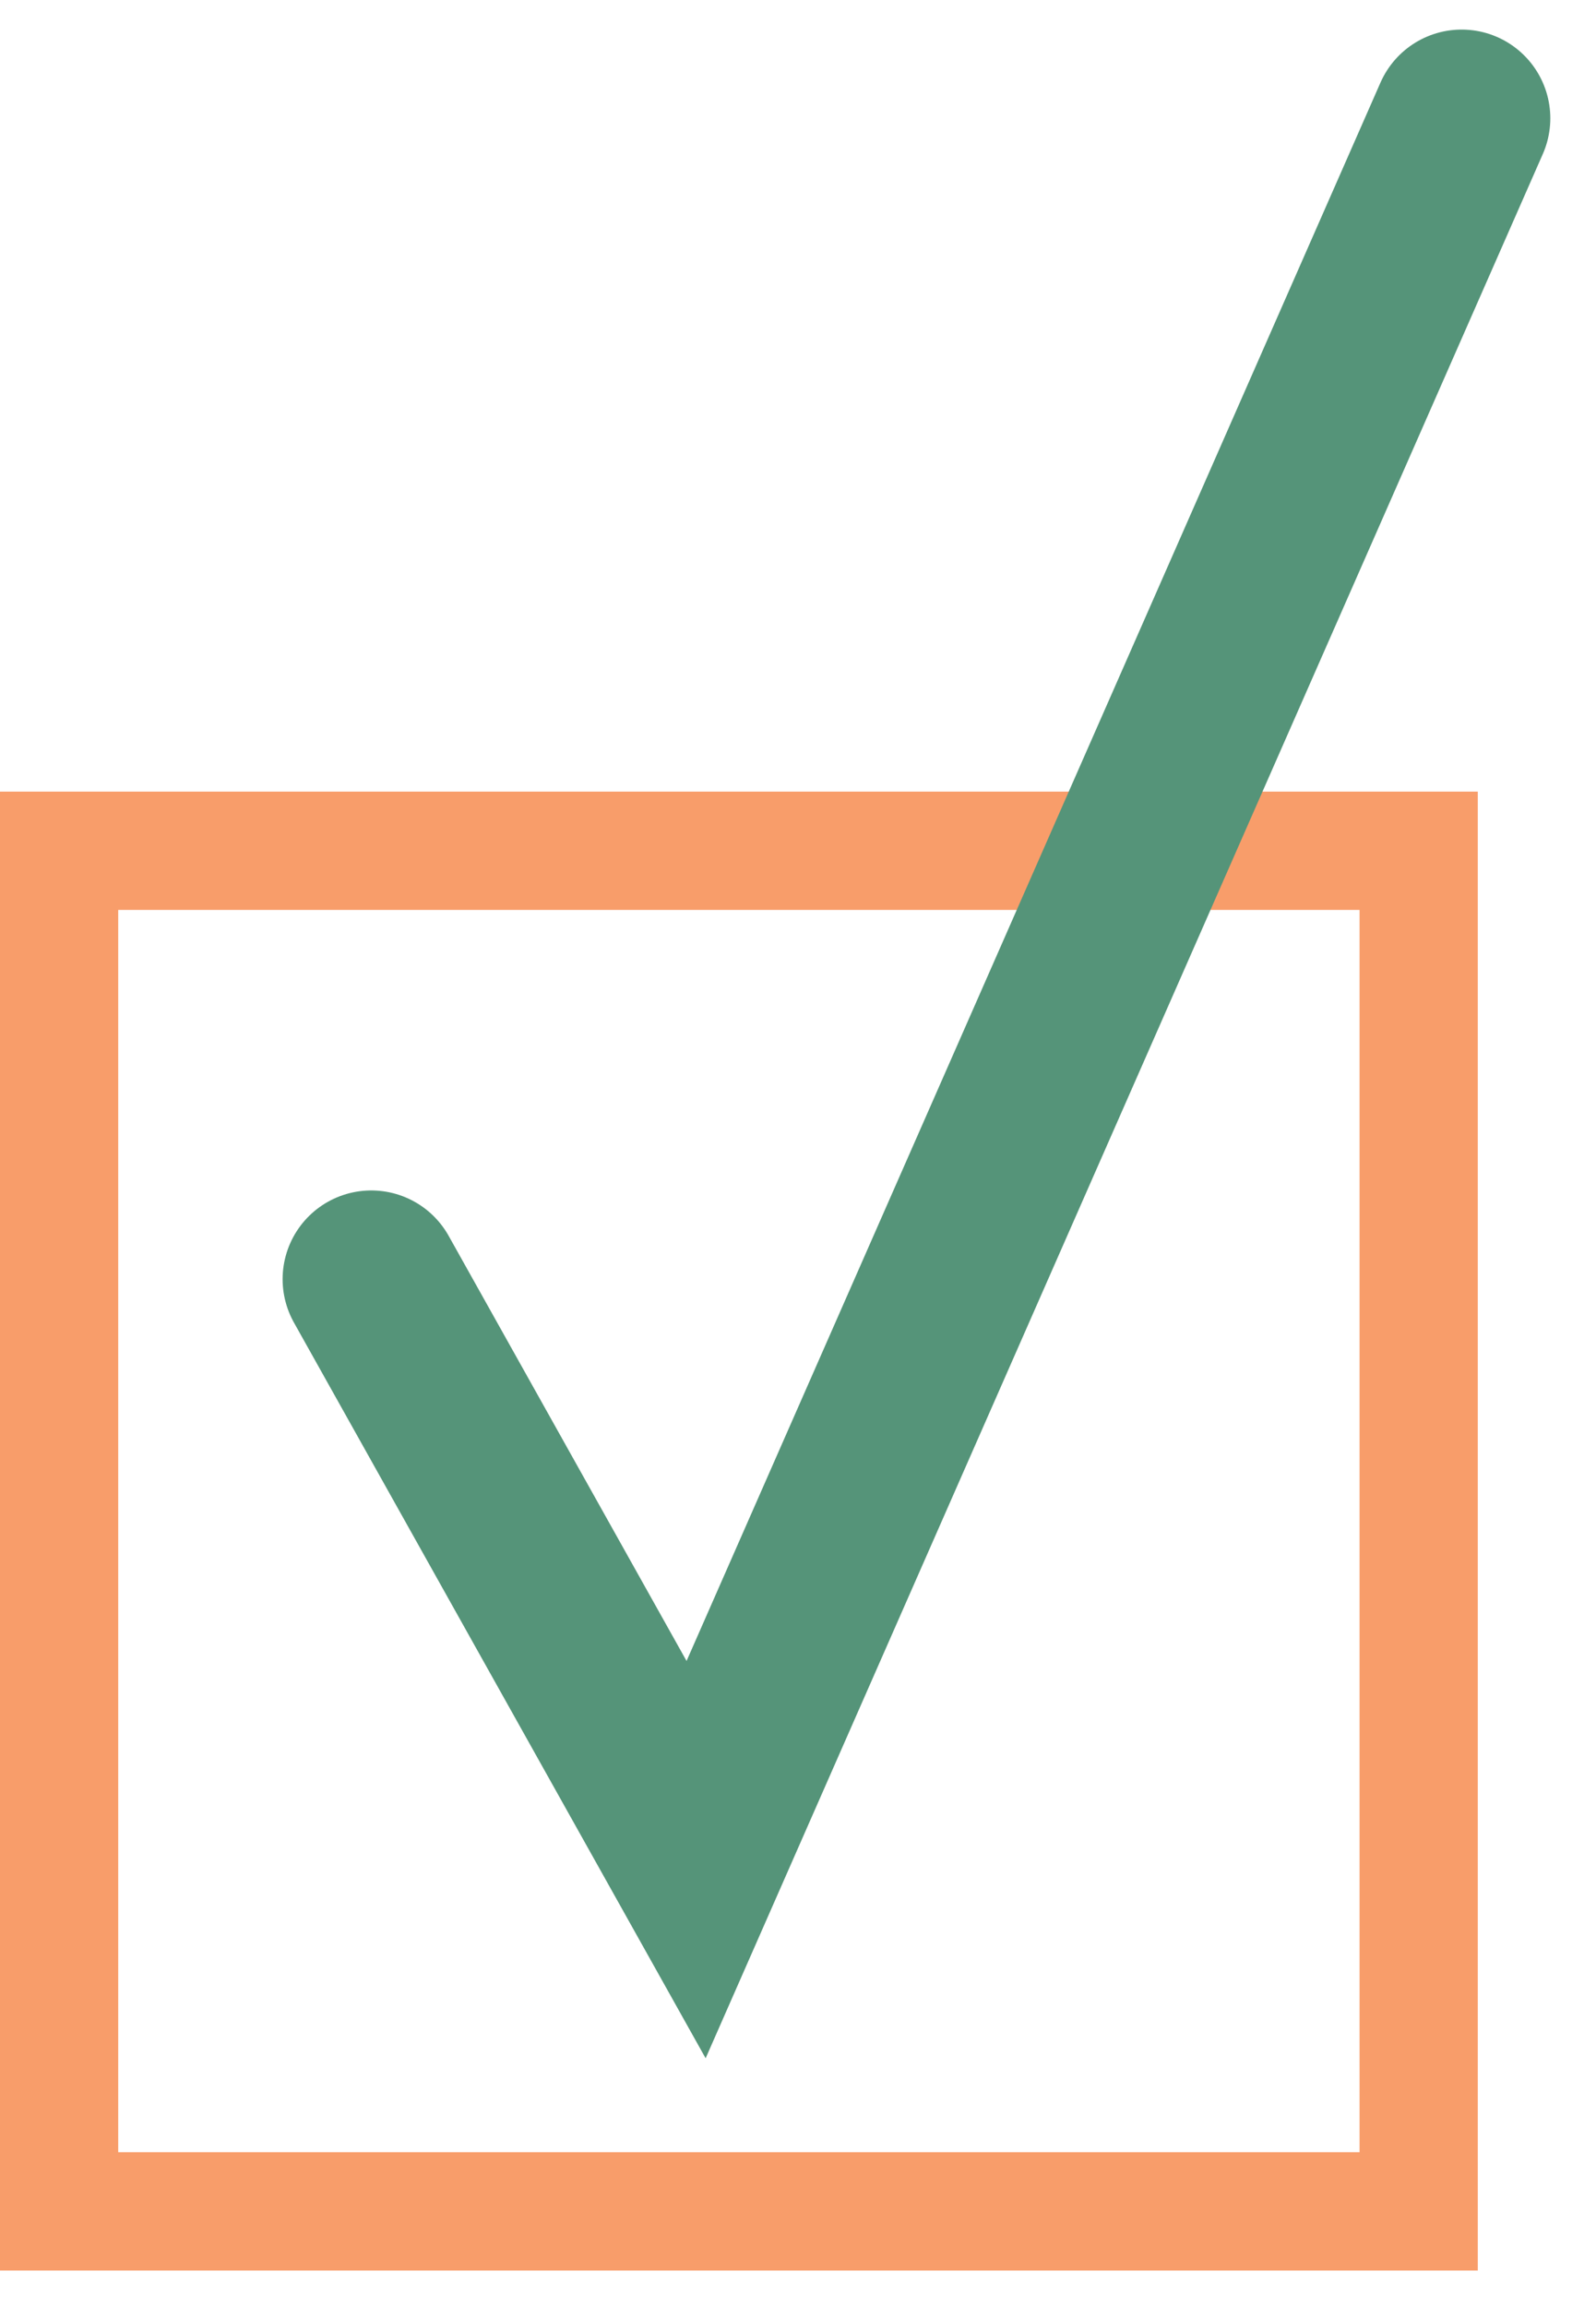 <?xml version="1.0" encoding="UTF-8"?> <svg xmlns="http://www.w3.org/2000/svg" width="27" height="39" viewBox="0 0 27 39" fill="none"><rect x="1" y="14.382" width="23" height="23" stroke="#F89D6A" stroke-width="2"></rect><path d="M6.281 21.624L11.776 31.436L24.727 2" stroke="#559479" stroke-width="3" stroke-linecap="round"></path></svg> 